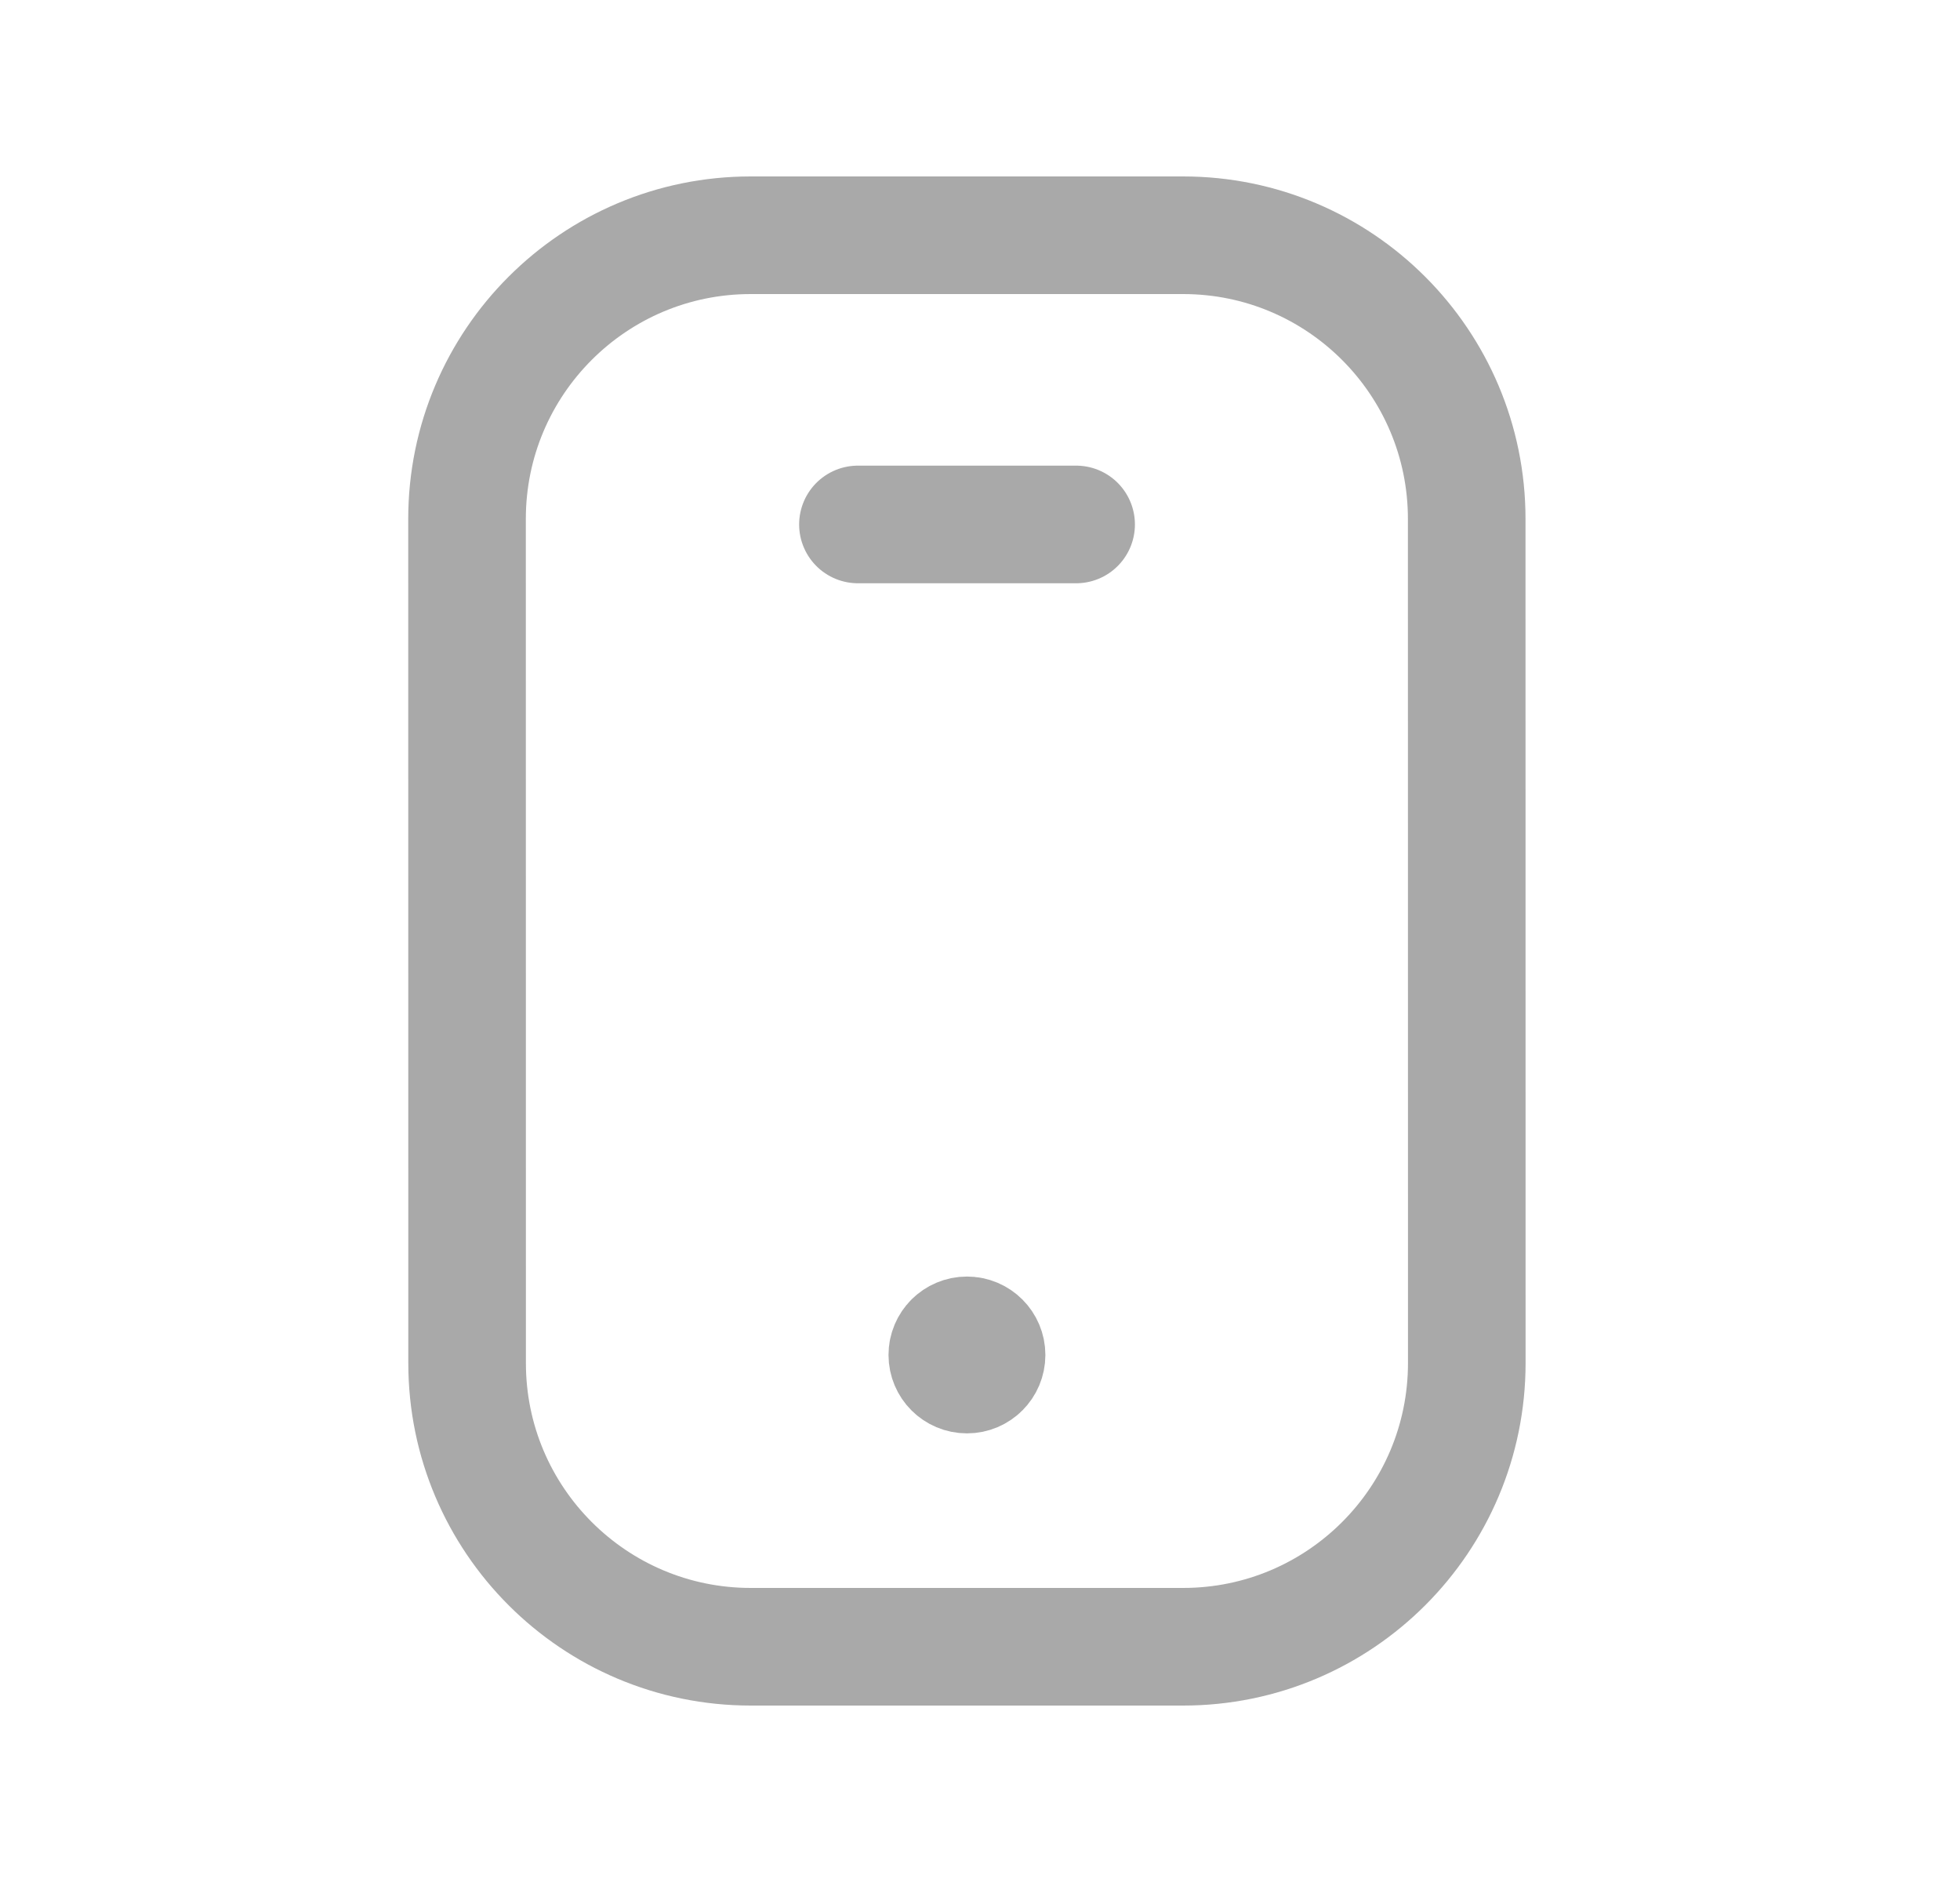 <svg xmlns="http://www.w3.org/2000/svg" width="25" height="24" viewBox="0 0 25 24" fill="none"><path d="M18.708 6.618L18.709 17.381C18.709 19.38 17.089 21 15.091 21H9.576C7.578 21 5.958 19.38 5.958 17.383L5.957 6.618C5.957 4.62 7.577 3 9.575 3H15.091C17.088 3 18.708 4.62 18.708 6.618Z" stroke="#A9A9A9" stroke-width="1.5" stroke-linecap="round" stroke-linejoin="round"></path><path d="M10.943 6.688H13.726" stroke="#A9A9A9" stroke-width="1.5" stroke-linecap="round" stroke-linejoin="round"></path><path d="M12.334 17.331V17.282M12.334 17.029C12.195 17.029 12.083 17.141 12.083 17.279C12.083 17.417 12.195 17.529 12.334 17.529C12.472 17.529 12.584 17.417 12.584 17.279C12.584 17.141 12.472 17.029 12.334 17.029Z" stroke="#A9A9A9" stroke-width="1.5" stroke-linecap="round" stroke-linejoin="round"></path></svg>